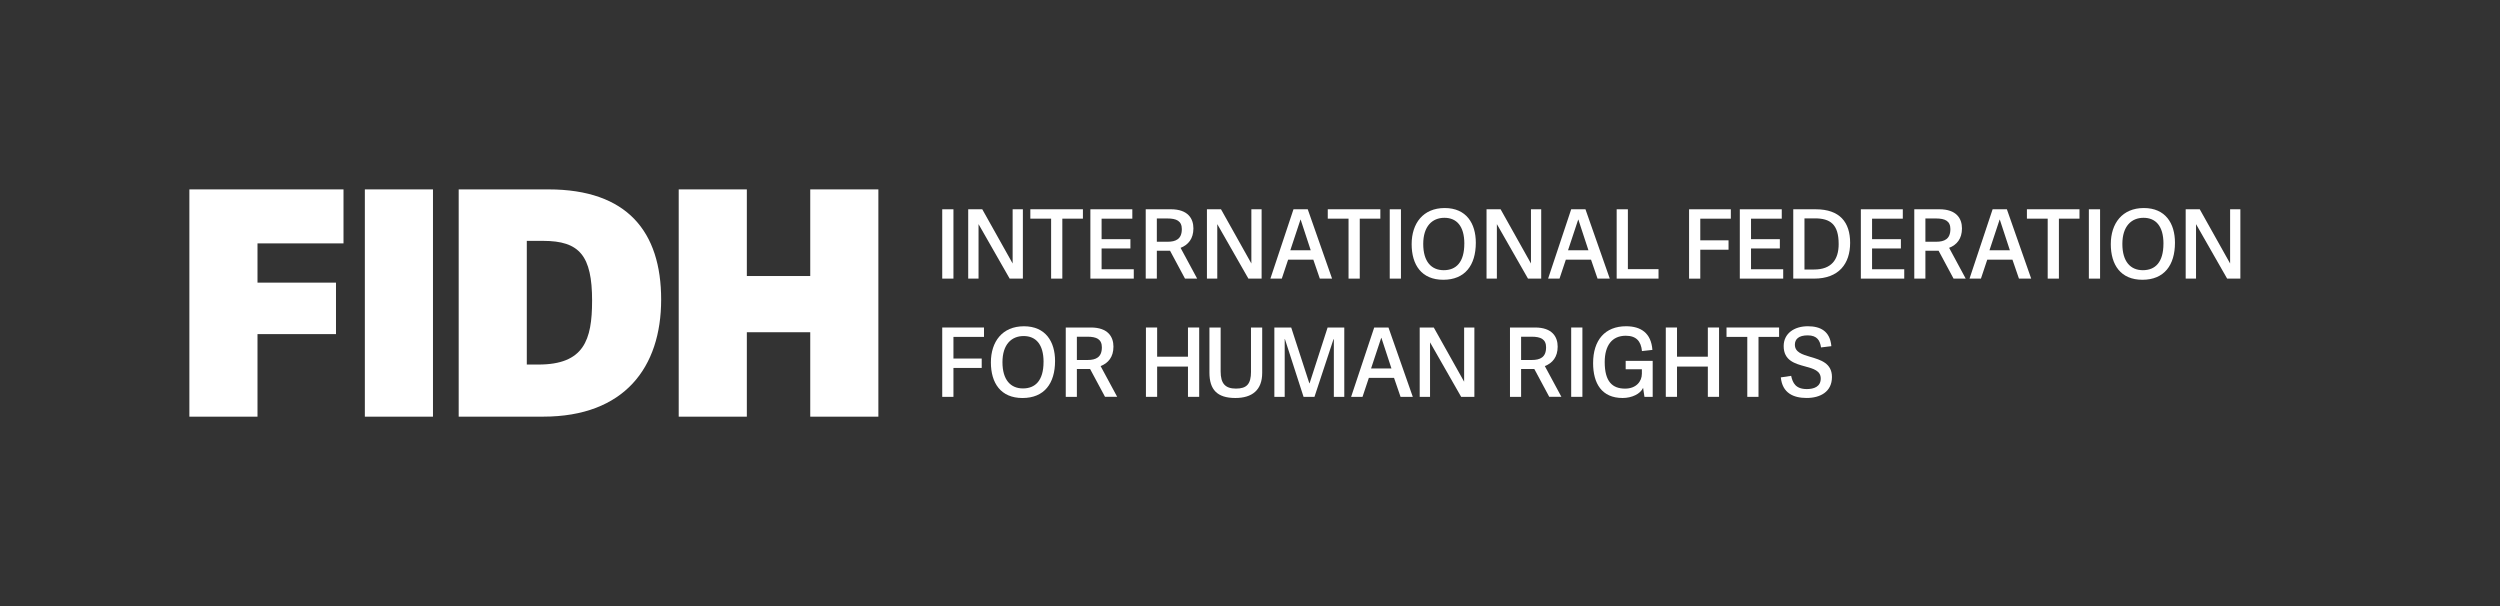 <?xml version="1.0" encoding="UTF-8"?>
<svg id="Blocking_circ" data-name="Blocking circ" xmlns="http://www.w3.org/2000/svg" viewBox="0 0 1320 320">
  <rect x="0" y="0" width="1320" height="320" fill="#333333" stroke="none"/>
  <g>
    <path d="M99.99,100h81.38v28.51h-45.41v20.72h41.44v27.18h-41.44v43.59h-35.97v-120Z" fill="#fff" stroke-width="0"/>
    <path d="M192.64,100h35.97v120h-35.97v-120Z" fill="#fff" stroke-width="0"/>
    <path d="M289.59,100c41.6,0,59.5,22.38,59.5,58.17s-19.39,61.82-62.32,61.82h-44.58v-120h47.4ZM312.63,158.84c0-23.87-6.63-31.66-25.86-31.66h-8.62v65.3h6.13c24.03,0,28.34-12.93,28.34-33.65Z" fill="#fff" stroke-width="0"/>
    <path d="M427.81,175.42h-33.48v44.58h-35.97v-120h35.97v45.74h33.48v-45.74h35.97v120h-35.97v-44.58Z" fill="#fff" stroke-width="0"/>
  </g>
  <g>
    <path d="M497.5,110.5h5.92v36.61h-5.92v-36.61Z" fill="#fff" stroke-width="0"/>
    <path d="M516.67,147.11h-5.46v-36.61h7.43l16.03,28.62v-28.62h5.41v36.61h-6.98l-16.43-28.77v28.77Z" fill="#fff" stroke-width="0"/>
    <path d="M544.02,115.45v-4.96h27.76v4.96h-10.87v31.66h-5.92v-31.66h-10.97Z" fill="#fff" stroke-width="0"/>
    <path d="M598.63,147.11h-22.91v-36.61h22.15v4.96h-16.23v10.82h15.22v4.91h-15.22v10.97h16.99v4.96Z" fill="#fff" stroke-width="0"/>
    <path d="M617.79,132.39h-6.98v14.71h-5.87v-36.61h13.25c9.1,0,11.93,4.96,11.93,10.11,0,5.46-2.73,8.7-6.78,10.26l8.75,16.23h-6.42l-7.89-14.71ZM624.01,121.01c0-4.35-2.83-5.66-7.64-5.66h-5.56v12.29h5.71c4.3,0,7.48-1.42,7.48-6.62Z" fill="#fff" stroke-width="0"/>
    <path d="M642.72,147.11h-5.46v-36.61h7.43l16.03,28.62v-28.62h5.41v36.61h-6.98l-16.43-28.77v28.77Z" fill="#fff" stroke-width="0"/>
    <path d="M696.87,147.11l-3.44-10.01h-13.3l-3.34,10.01h-6.02l12.19-36.61h7.53l12.84,36.61h-6.47ZM681.29,132.14h10.77l-5.31-16.18h-.1l-5.36,16.18Z" fill="#fff" stroke-width="0"/>
    <path d="M701.06,115.45v-4.96h27.76v4.96h-10.87v31.66h-5.92v-31.66h-10.97Z" fill="#fff" stroke-width="0"/>
    <path d="M733.78,110.5h5.92v36.61h-5.92v-36.61Z" fill="#fff" stroke-width="0"/>
    <path d="M745.35,128.9c0-10.92,6.02-19.06,17.45-19.06s16.43,8.14,16.43,18.31c0,11.88-5.71,19.57-17.19,19.57s-16.69-7.89-16.69-18.81ZM773.17,128.65c0-9.3-4.1-13.65-10.52-13.65s-11.18,4.45-11.18,13.8,4.3,13.86,10.82,13.86,10.87-4.15,10.87-14.01Z" fill="#fff" stroke-width="0"/>
    <path d="M790.35,147.11h-5.46v-36.61h7.43l16.03,28.62v-28.62h5.41v36.61h-6.98l-16.43-28.77v28.77Z" fill="#fff" stroke-width="0"/>
    <path d="M843.5,147.11l-3.44-10.01h-13.3l-3.34,10.01h-6.02l12.19-36.61h7.53l12.84,36.61h-6.47ZM827.92,132.14h10.77l-5.31-16.18h-.1l-5.36,16.18Z" fill="#fff" stroke-width="0"/>
    <path d="M875.7,147.11h-22.1v-36.61h5.92v31.61h16.18v5.01Z" fill="#fff" stroke-width="0"/>
    <path d="M891.83,110.5h22.05v4.96h-16.13v11.43h14.92v4.96h-14.92v15.27h-5.92v-36.61Z" fill="#fff" stroke-width="0"/>
    <path d="M941.53,147.11h-22.91v-36.61h22.15v4.96h-16.23v10.82h15.22v4.91h-15.22v10.97h16.99v4.96Z" fill="#fff" stroke-width="0"/>
    <path d="M958.72,110.5c12.69,0,18.15,6.83,18.15,17.75s-5.92,18.86-19.01,18.86h-11.02v-36.61h11.88ZM970.81,128.8c0-10.37-4.45-13.5-12.54-13.5h-5.51v27h5.06c9.05,0,13-5.06,13-13.5Z" fill="#fff" stroke-width="0"/>
    <path d="M1005.44,147.11h-22.91v-36.61h22.15v4.96h-16.23v10.82h15.22v4.91h-15.22v10.97h16.99v4.96Z" fill="#fff" stroke-width="0"/>
    <path d="M1023.59,132.39h-6.98v14.71h-5.87v-36.61h13.25c9.1,0,11.93,4.96,11.93,10.11,0,5.46-2.73,8.7-6.78,10.26l8.75,16.23h-6.42l-7.89-14.71ZM1029.81,121.01c0-4.35-2.83-5.66-7.64-5.66h-5.56v12.29h5.71c4.3,0,7.48-1.42,7.48-6.62Z" fill="#fff" stroke-width="0"/>
    <path d="M1066.01,147.11l-3.44-10.01h-13.3l-3.34,10.01h-6.02l12.19-36.61h7.53l12.84,36.61h-6.47ZM1050.44,132.14h10.77l-5.31-16.18h-.1l-5.36,16.18Z" fill="#fff" stroke-width="0"/>
    <path d="M1070.21,115.45v-4.96h27.76v4.96h-10.87v31.66h-5.92v-31.66h-10.97Z" fill="#fff" stroke-width="0"/>
    <path d="M1102.92,110.5h5.92v36.61h-5.92v-36.61Z" fill="#fff" stroke-width="0"/>
    <path d="M1114.5,128.9c0-10.92,6.02-19.06,17.45-19.06s16.43,8.14,16.43,18.31c0,11.88-5.71,19.57-17.19,19.57s-16.69-7.89-16.69-18.81ZM1142.31,128.65c0-9.3-4.1-13.65-10.52-13.65s-11.18,4.45-11.18,13.8,4.3,13.86,10.82,13.86,10.87-4.15,10.87-14.01Z" fill="#fff" stroke-width="0"/>
    <path d="M1159.5,147.11h-5.46v-36.61h7.43l16.03,28.62v-28.62h5.41v36.61h-6.98l-16.43-28.77v28.77Z" fill="#fff" stroke-width="0"/>
    <path d="M497.5,172.92h22.05v4.96h-16.13v11.43h14.92v4.96h-14.92v15.27h-5.92v-36.61Z" fill="#fff" stroke-width="0"/>
    <path d="M523.19,191.33c0-10.92,6.02-19.06,17.45-19.06s16.43,8.14,16.43,18.31c0,11.88-5.71,19.57-17.19,19.57s-16.69-7.89-16.69-18.81ZM551,191.08c0-9.3-4.1-13.65-10.52-13.65s-11.18,4.45-11.18,13.8,4.3,13.86,10.82,13.86,10.87-4.15,10.87-14.01Z" fill="#fff" stroke-width="0"/>
    <path d="M575.57,194.82h-6.98v14.71h-5.87v-36.61h13.25c9.1,0,11.93,4.96,11.93,10.11,0,5.46-2.73,8.7-6.78,10.26l8.75,16.23h-6.42l-7.89-14.71ZM581.79,183.44c0-4.35-2.83-5.66-7.64-5.66h-5.56v12.29h5.71c4.3,0,7.48-1.42,7.48-6.62Z" fill="#fff" stroke-width="0"/>
    <path d="M627.25,193.55h-16.28v15.98h-5.92v-36.61h5.92v15.42h16.28v-15.42h5.92v36.61h-5.92v-15.98Z" fill="#fff" stroke-width="0"/>
    <path d="M660.52,196.28v-23.36h5.92v23.97c0,9.15-5.41,13.25-14.16,13.25-9.66,0-13.7-4.45-13.7-13.4v-23.82h5.92v23.21c0,6.37,2.43,9.05,8.09,9.05s7.94-2.38,7.94-8.9Z" fill="#fff" stroke-width="0"/>
    <path d="M704.25,179.09h-.15l-10.06,30.44h-5.76l-9.86-30.54h-.1v30.54h-5.46v-36.61h8.9l9.56,29.43h.15l9.51-29.43h8.8v36.61h-5.51v-30.44Z" fill="#fff" stroke-width="0"/>
    <path d="M739.49,209.53l-3.44-10.01h-13.3l-3.34,10.01h-6.02l12.19-36.61h7.53l12.84,36.61h-6.47ZM723.92,194.56h10.77l-5.31-16.18h-.1l-5.36,16.18Z" fill="#fff" stroke-width="0"/>
    <path d="M755.06,209.53h-5.46v-36.61h7.43l16.03,28.62v-28.62h5.41v36.61h-6.98l-16.43-28.77v28.77Z" fill="#fff" stroke-width="0"/>
    <path d="M810.12,194.82h-6.98v14.71h-5.87v-36.61h13.25c9.1,0,11.93,4.96,11.93,10.11,0,5.46-2.73,8.7-6.78,10.26l8.75,16.23h-6.42l-7.89-14.71ZM816.34,183.44c0-4.35-2.83-5.66-7.64-5.66h-5.56v12.29h5.71c4.3,0,7.48-1.42,7.48-6.62Z" fill="#fff" stroke-width="0"/>
    <path d="M829.59,172.92h5.92v36.61h-5.92v-36.61Z" fill="#fff" stroke-width="0"/>
    <path d="M856.74,210.14c-10.97,0-15.58-7.64-15.58-18.41,0-12.19,6.32-19.47,17.4-19.47,7.79,0,13.25,3.54,13.91,12.49l-5.51.61c-.51-5.16-2.98-8.09-8.55-8.09-7.23,0-11.12,5.11-11.12,13.91,0,10.37,4.1,14.01,10.77,14.01,5.87,0,8.85-3.84,8.85-7.84v-2.38h-8.55v-4.45h14.26v19.01h-4.35l-.71-4.75c-1.42,3.19-5.92,5.36-10.82,5.36Z" fill="#fff" stroke-width="0"/>
    <path d="M901.74,193.55h-16.28v15.98h-5.92v-36.61h5.92v15.42h16.28v-15.42h5.92v36.61h-5.92v-15.98Z" fill="#fff" stroke-width="0"/>
    <path d="M911.6,177.88v-4.96h27.76v4.96h-10.87v31.66h-5.92v-31.66h-10.97Z" fill="#fff" stroke-width="0"/>
    <path d="M947.7,182.02c0,3.94,3.89,5.16,8.19,6.42,5.36,1.57,11.38,3.29,11.38,10.62,0,7.94-6.37,11.07-13.35,11.07s-12.84-2.58-13.65-10.87l5.46-.81c.81,3.74,2.38,6.98,8.29,6.98,3.64,0,7.33-1.21,7.33-5.56,0-4.1-3.84-5.21-8.14-6.37-5.41-1.47-11.43-3.08-11.43-10.77,0-6.62,5.51-10.47,12.74-10.47,6.42,0,11.73,2.38,12.44,10.52l-5.46.66c-.51-3.49-1.92-6.37-7.03-6.37-4.8,0-6.78,2.02-6.78,4.96Z" fill="#fff" stroke-width="0"/>
  </g>
</svg>